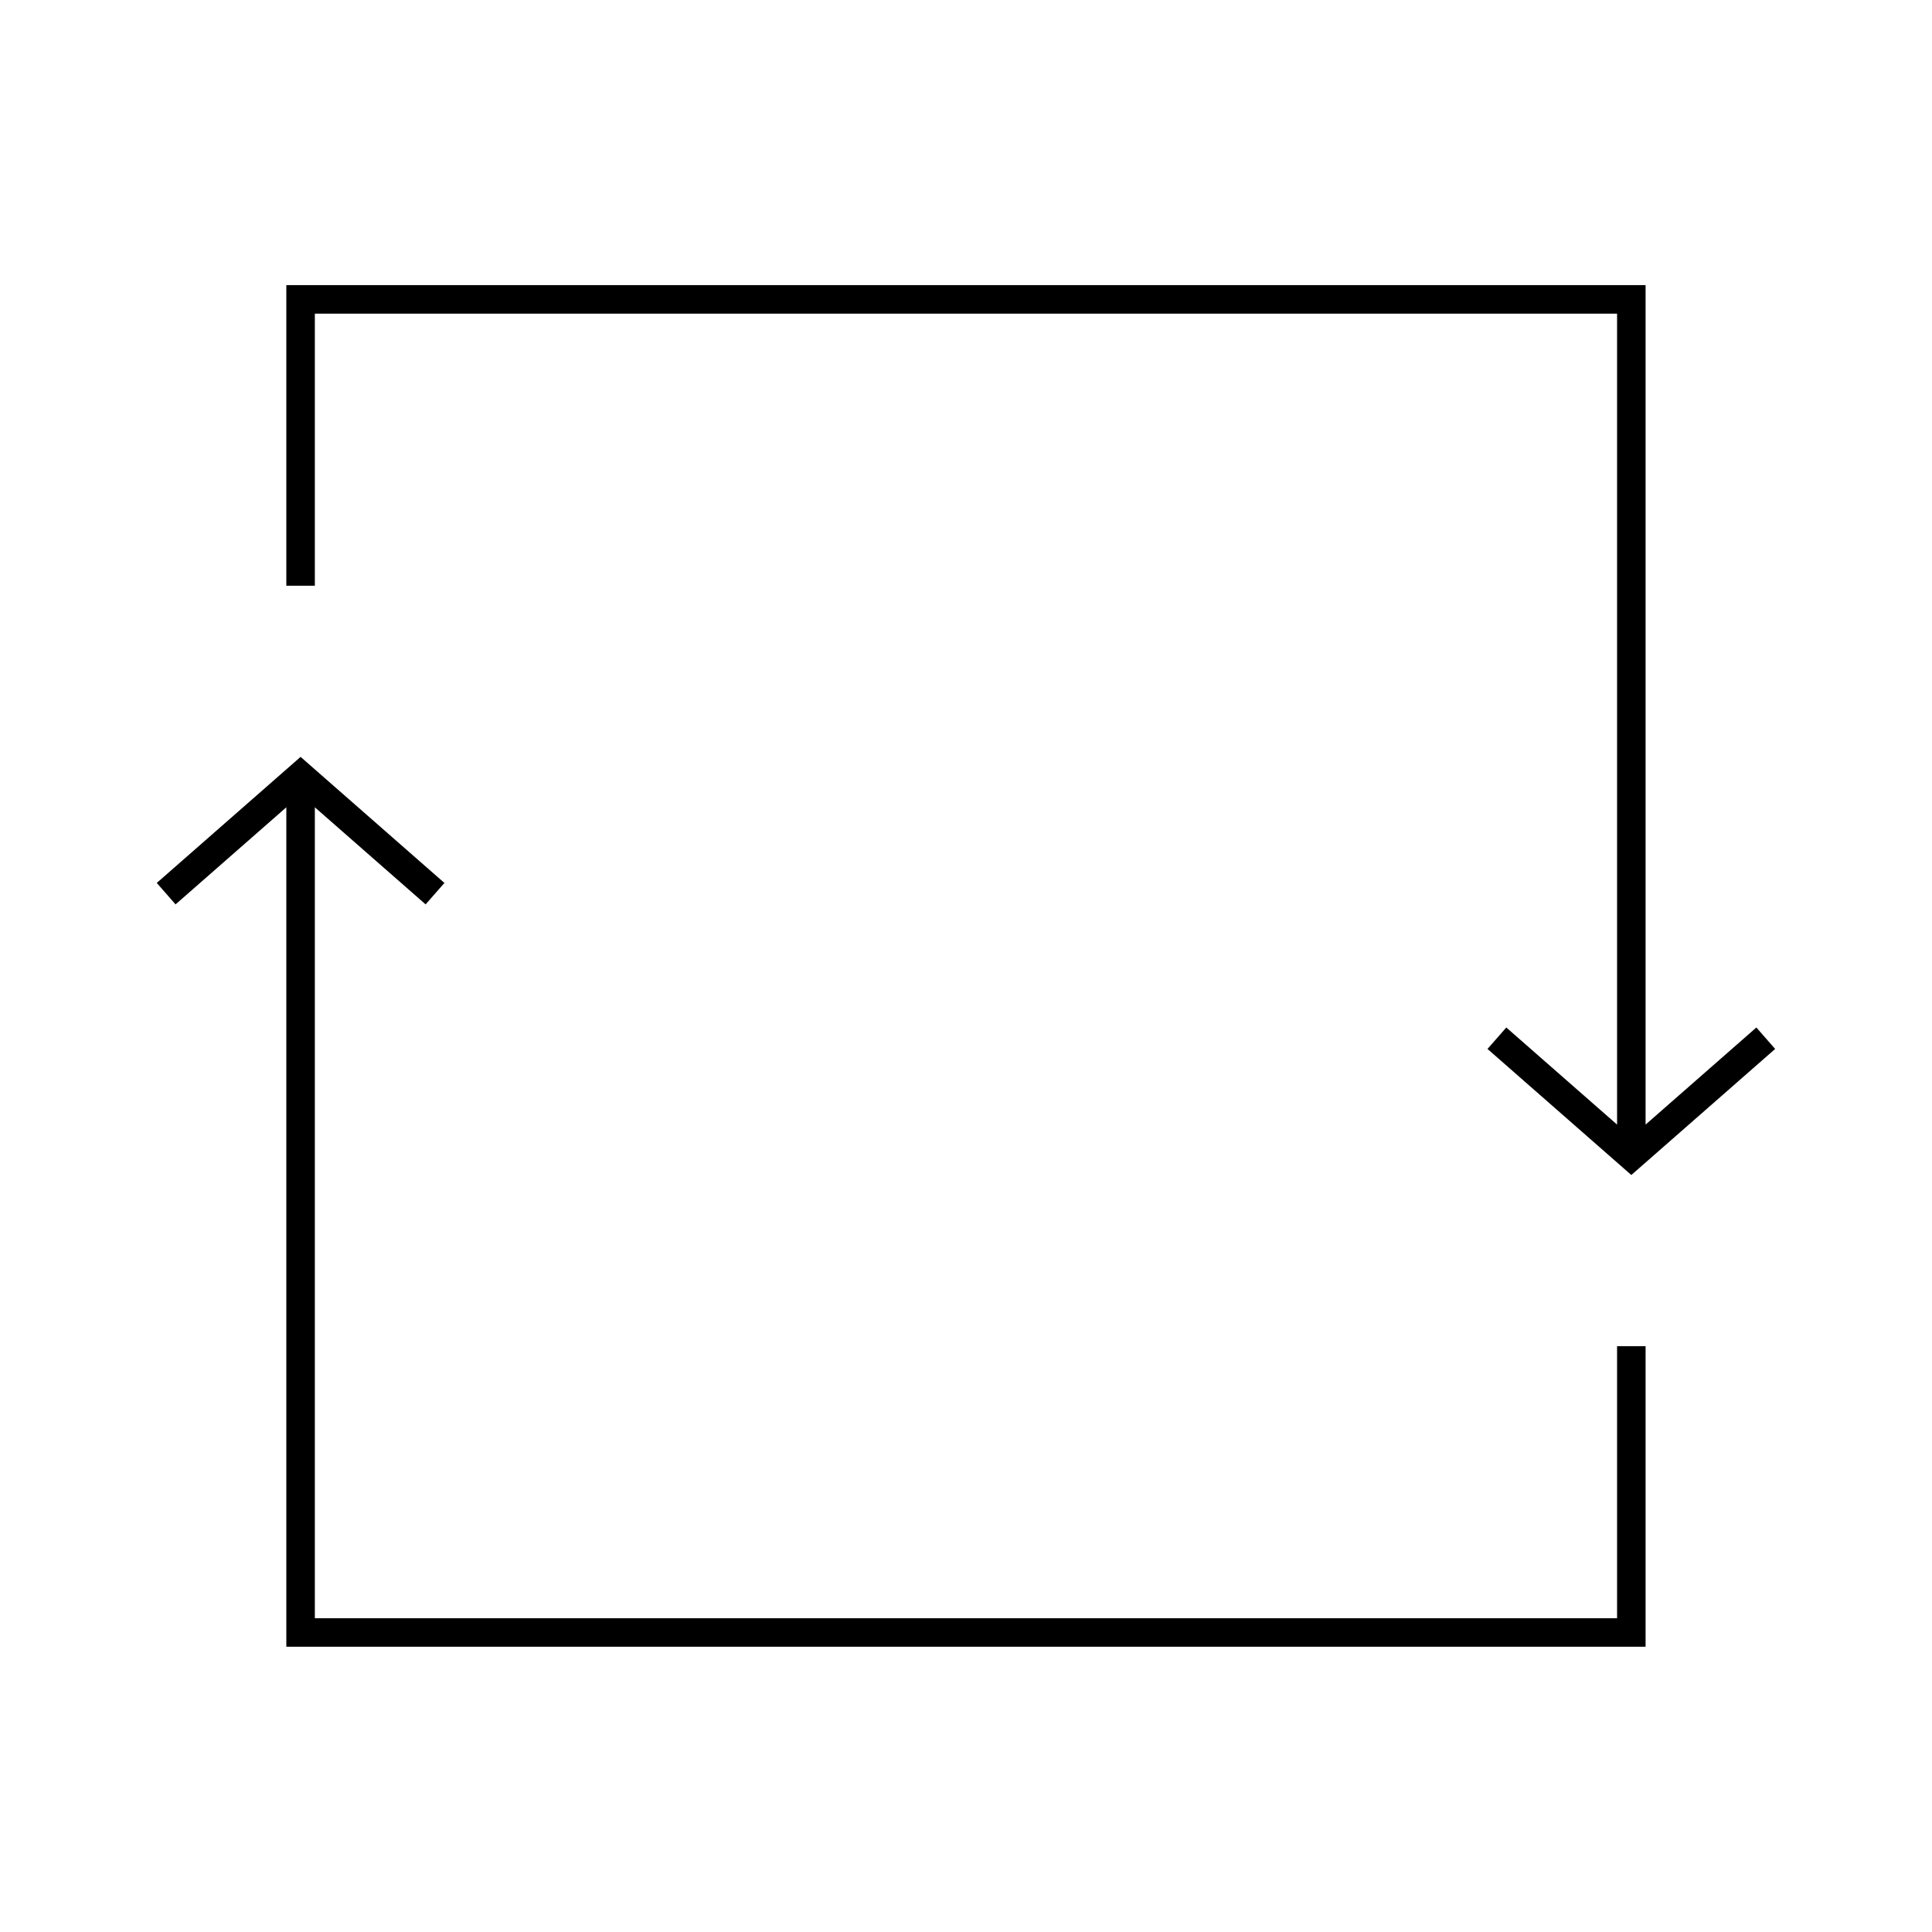 <?xml version="1.0" encoding="UTF-8"?>
<!-- Uploaded to: ICON Repo, www.svgrepo.com, Generator: ICON Repo Mixer Tools -->
<svg width="800px" height="800px" version="1.1" viewBox="144 144 512 512" xmlns="http://www.w3.org/2000/svg">
 <defs>
  <clipPath id="a">
   <path d="m148.09 148.09h503.81v503.81h-503.81z"/>
  </clipPath>
 </defs>
 <g clip-path="url(#a)">
  <path transform="matrix(5.038 0 0 5.038 148.09 148.09)" d="m15 30v-15.063h70v45.062m-7.071-6.198 7.071 6.198 7.071-6.198m-7.071 16.198v15.062h-70v-45.062m7.071 6.198-7.071-6.198-7.071 6.198" fill="none" stroke="#000000" stroke-miterlimit="10" stroke-width="1.5"/>
 </g>
</svg>